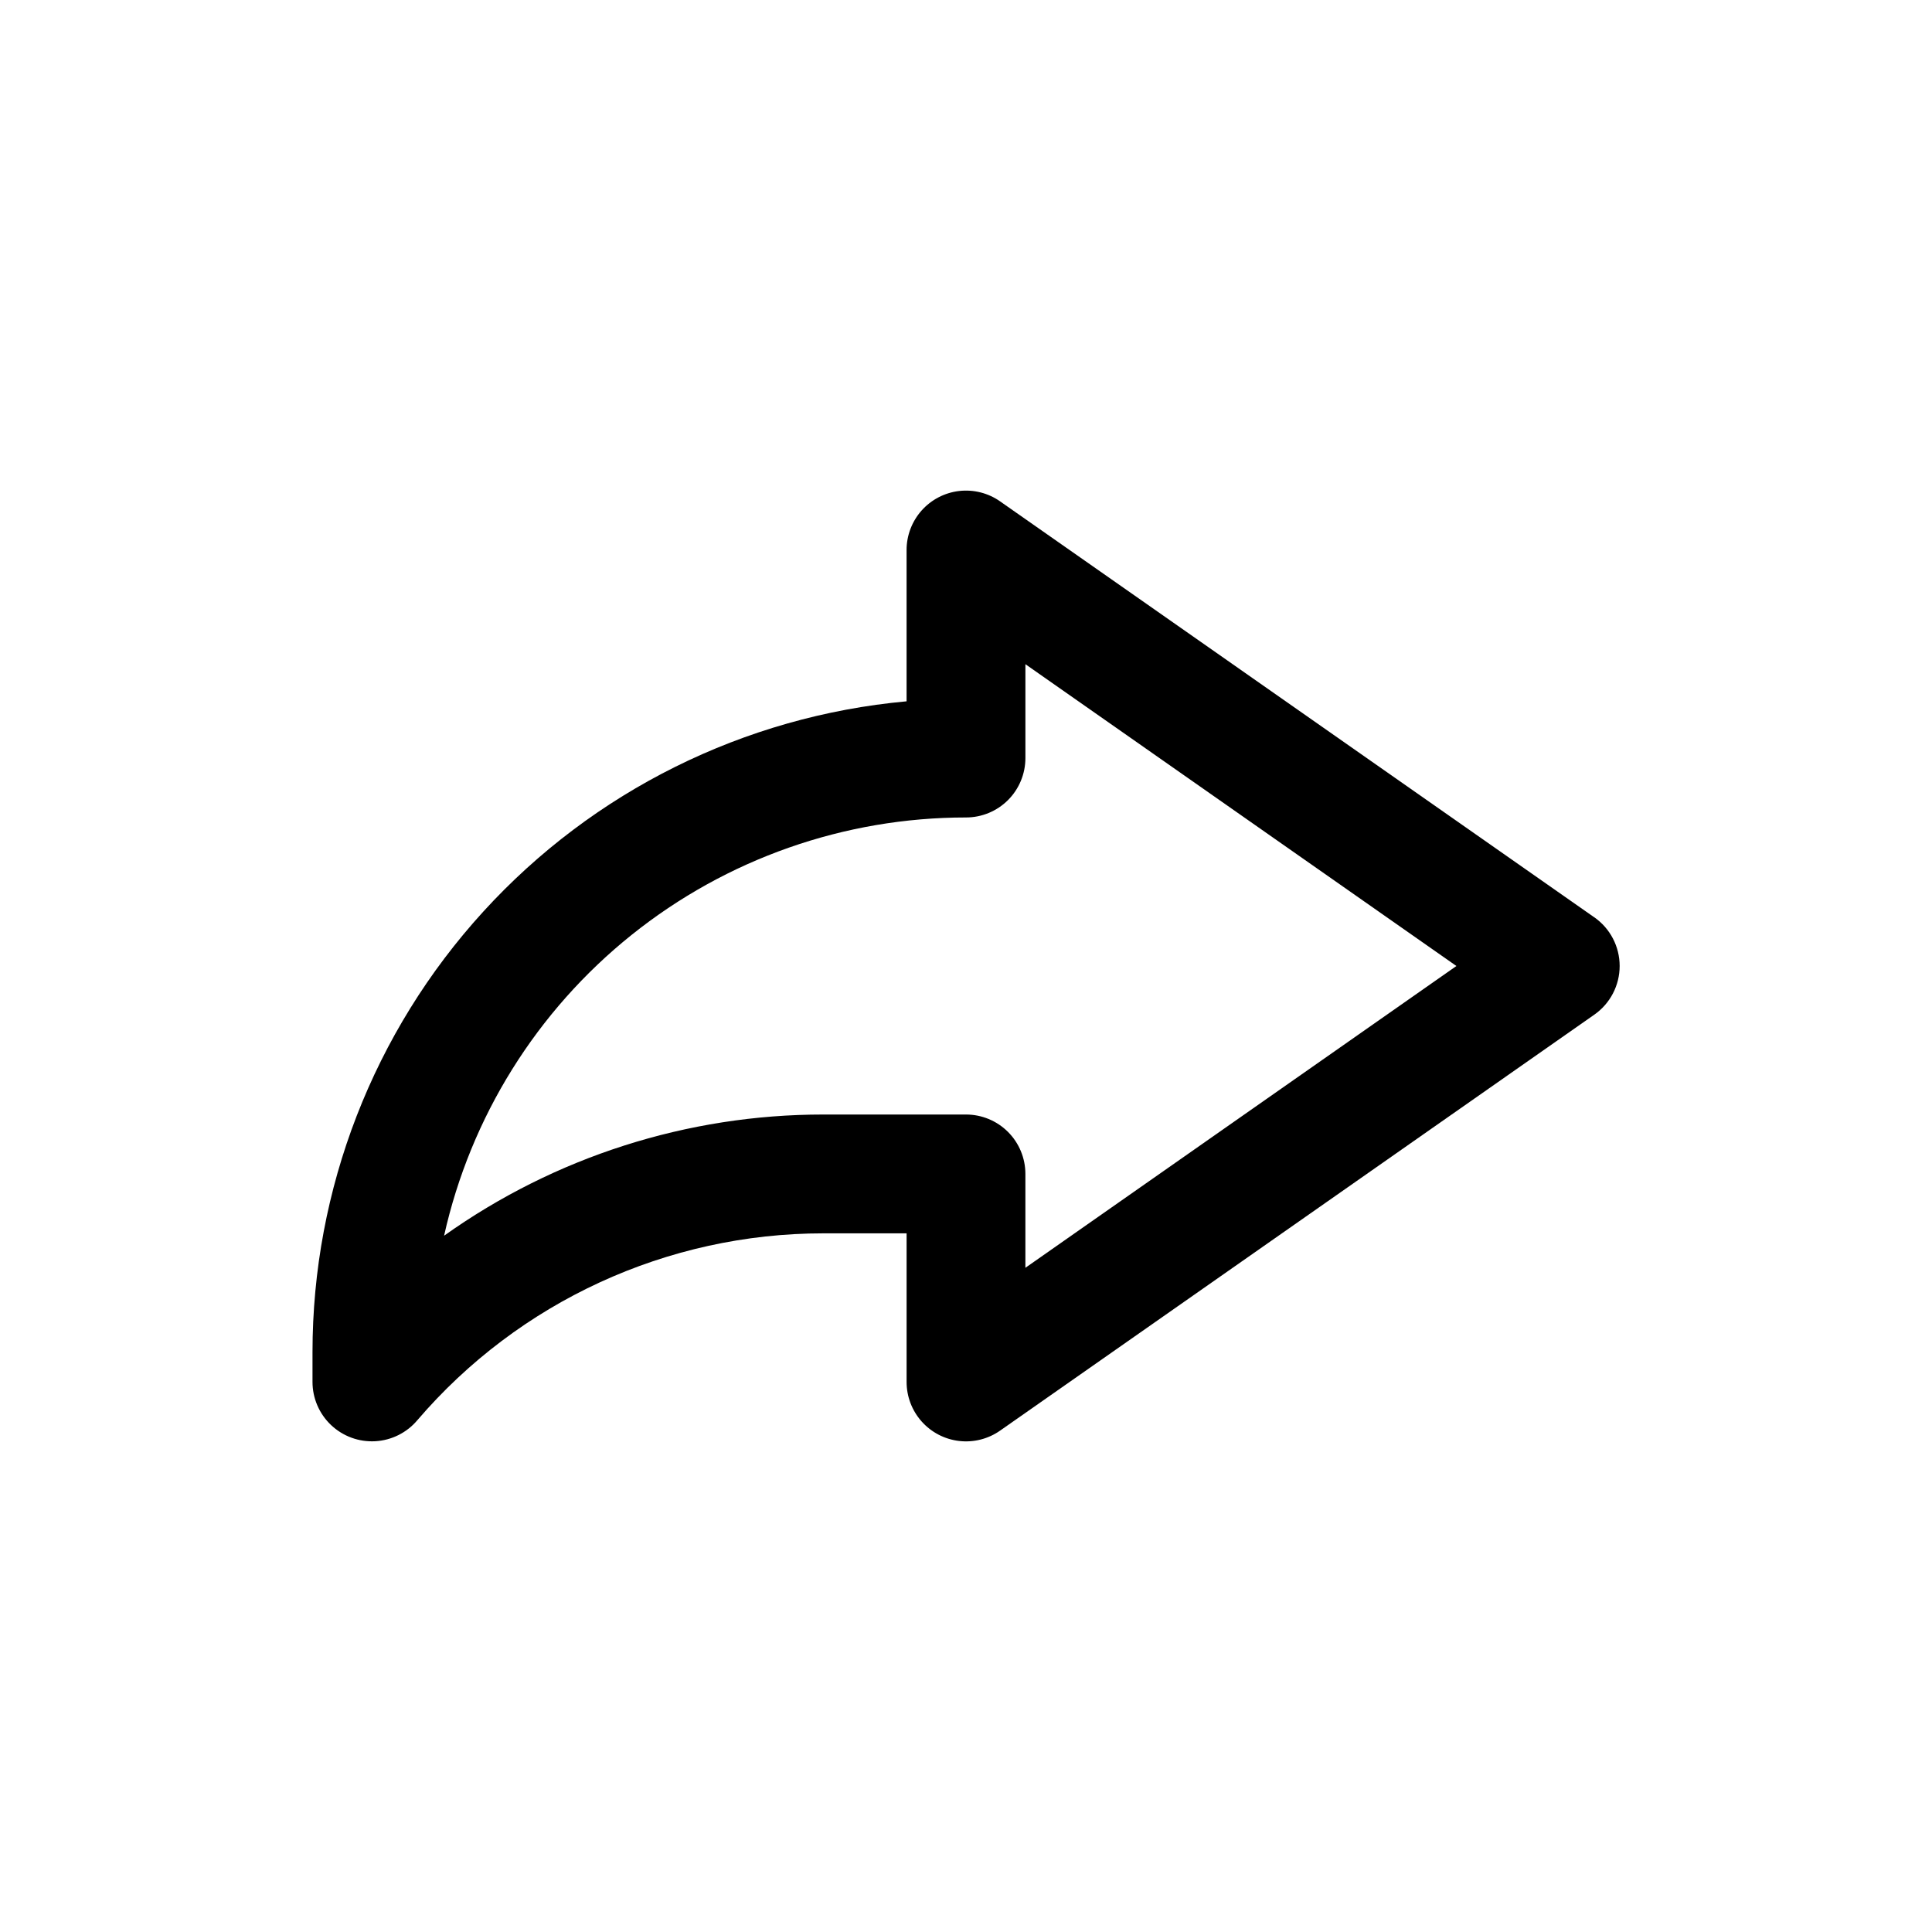 <?xml version="1.0" encoding="UTF-8"?>
<!-- The Best Svg Icon site in the world: iconSvg.co, Visit us! https://iconsvg.co -->
<svg fill="#000000" width="800px" height="800px" version="1.1" viewBox="144 144 512 512" xmlns="http://www.w3.org/2000/svg">
 <path d="m566.49 387.09-157.44-110.21v-0.004c-3.16-2.223-7.031-3.203-10.871-2.758-3.84 0.449-7.383 2.293-9.949 5.18-2.566 2.891-3.984 6.625-3.977 10.488v40.07c-43.027 3.926-83.035 23.797-112.16 55.711-29.129 31.91-45.277 73.559-45.277 116.77v7.871c-0.004 4.332 1.781 8.477 4.926 11.453 3.148 2.977 7.387 4.527 11.715 4.281 4.324-0.246 8.359-2.266 11.148-5.578 26.922-31.426 66.23-49.516 107.61-49.516h22.043v39.359c-0.008 3.867 1.41 7.598 3.977 10.488 2.566 2.891 6.109 4.734 9.949 5.18 3.84 0.445 7.711-0.535 10.871-2.758l157.44-110.21c4.219-2.945 6.731-7.766 6.731-12.91s-2.512-9.969-6.731-12.91zm-150.75 92.887v-24.875c0-4.176-1.66-8.18-4.609-11.133-2.953-2.953-6.957-4.609-11.133-4.609h-37.789c-36.031-0.012-71.172 11.215-100.52 32.117 7.016-31.449 24.543-59.566 49.688-79.715 25.141-20.148 56.402-31.129 88.625-31.125 4.176 0 8.18-1.656 11.133-4.609 2.949-2.953 4.609-6.957 4.609-11.133v-24.875l114.22 79.98z"/>
</svg>